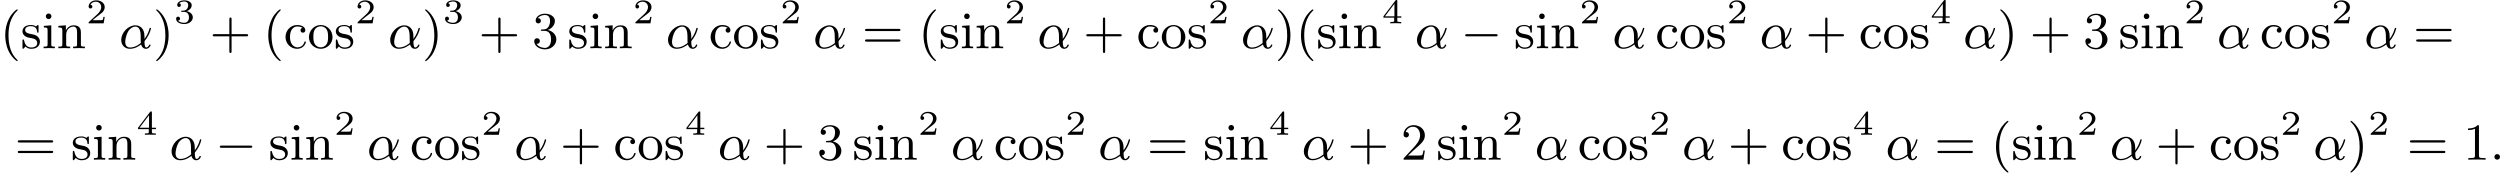 <?xml version='1.0' encoding='UTF-8'?>
<!-- This file was generated by dvisvgm 2.13.3 -->
<svg version='1.1' xmlns='http://www.w3.org/2000/svg' xmlns:xlink='http://www.w3.org/1999/xlink' width='864.842pt' height='59.703pt' viewBox='0 435.201 864.842 59.703'>
<defs>
<path id='g0-0' d='M6.052-2.053C6.214-2.053 6.384-2.053 6.384-2.251C6.384-2.439 6.205-2.439 6.052-2.439H1.103C.95-2.439 .771-2.439 .771-2.251C.771-2.053 .941-2.053 1.103-2.053H6.052Z'/>
<path id='g1-11' d='M4.402-2.107C4.402-3.443 3.596-3.963 2.833-3.963C1.614-3.963 .386-2.726 .386-1.435C.386-.511 1.013 .099 1.883 .099C2.851 .099 3.587-.475 3.82-.655C3.936-.206 4.232 .099 4.671 .099C5.156 .099 5.452-.377 5.452-.538C5.452-.637 5.353-.637 5.326-.637C5.227-.637 5.218-.601 5.192-.52C5.093-.26 4.86-.126 4.698-.126C4.411-.126 4.411-.924 4.411-1.103C4.411-1.219 4.411-1.237 4.492-1.336C4.645-1.524 4.887-1.838 5.12-2.295C5.389-2.824 5.532-3.371 5.532-3.425C5.532-3.434 5.532-3.524 5.416-3.524C5.308-3.524 5.308-3.497 5.263-3.353C5.174-3.04 4.967-2.358 4.402-1.605V-2.107ZM3.775-.915C3.551-.726 2.824-.126 1.91-.126C1.408-.126 1.076-.457 1.076-1.103C1.076-1.488 1.246-2.376 1.605-2.95C1.838-3.318 2.313-3.739 2.833-3.739C3.434-3.739 3.631-3.201 3.712-2.663C3.784-2.179 3.73-1.318 3.775-.915Z'/>
<path id='g1-58' d='M1.757-.484C1.757-.744 1.551-.968 1.273-.968S.789-.744 .789-.484S.995 0 1.273 0S1.757-.224 1.757-.484Z'/>
<path id='g2-50' d='M3.216-1.118H2.995C2.983-1.034 2.923-.64 2.833-.574C2.792-.538 2.307-.538 2.224-.538H1.106L1.871-1.16C2.074-1.321 2.606-1.704 2.792-1.883C2.971-2.062 3.216-2.367 3.216-2.792C3.216-3.539 2.54-3.975 1.739-3.975C.968-3.975 .43-3.467 .43-2.905C.43-2.6 .687-2.564 .753-2.564C.903-2.564 1.076-2.672 1.076-2.887C1.076-3.019 .998-3.21 .735-3.21C.873-3.515 1.237-3.742 1.65-3.742C2.277-3.742 2.612-3.276 2.612-2.792C2.612-2.367 2.331-1.931 1.913-1.548L.496-.251C.436-.191 .43-.185 .43 0H3.031L3.216-1.118Z'/>
<path id='g2-51' d='M1.757-1.985C2.266-1.985 2.606-1.644 2.606-1.034C2.606-.377 2.212-.09 1.775-.09C1.614-.09 .998-.126 .729-.472C.962-.496 1.058-.652 1.058-.813C1.058-1.016 .915-1.154 .717-1.154C.556-1.154 .377-1.052 .377-.801C.377-.209 1.034 .126 1.793 .126C2.678 .126 3.27-.442 3.27-1.034C3.27-1.47 2.935-1.931 2.224-2.11C2.696-2.266 3.078-2.648 3.078-3.138C3.078-3.616 2.517-3.975 1.799-3.975C1.1-3.975 .568-3.652 .568-3.162C.568-2.905 .765-2.833 .885-2.833C1.04-2.833 1.201-2.941 1.201-3.15C1.201-3.335 1.07-3.443 .909-3.467C1.19-3.778 1.733-3.778 1.787-3.778C2.092-3.778 2.475-3.634 2.475-3.138C2.475-2.809 2.289-2.236 1.692-2.2C1.584-2.194 1.423-2.182 1.369-2.182C1.309-2.176 1.243-2.17 1.243-2.08C1.243-1.985 1.309-1.985 1.411-1.985H1.757Z'/>
<path id='g2-52' d='M3.371-.98V-1.213H2.672V-3.856C2.672-3.993 2.672-4.035 2.523-4.035C2.415-4.035 2.403-4.017 2.349-3.945L.275-1.213V-.98H2.134V-.502C2.134-.305 2.134-.233 1.632-.233H1.459V0C1.578-.006 2.14-.024 2.403-.024S3.228-.006 3.347 0V-.233H3.174C2.672-.233 2.672-.305 2.672-.502V-.98H3.371ZM2.176-3.383V-1.213H.532L2.176-3.383Z'/>
<path id='g4-40' d='M3.058 2.134C3.058 2.089 3.031 2.062 2.977 2C1.82 .941 1.47-.672 1.47-2.242C1.47-3.631 1.739-5.317 3.004-6.519C3.04-6.554 3.058-6.581 3.058-6.626C3.058-6.689 3.013-6.725 2.95-6.725C2.842-6.725 2.035-6.079 1.551-5.102C1.121-4.241 .906-3.318 .906-2.251C.906-1.605 .986-.583 1.479 .475C2.008 1.578 2.842 2.233 2.95 2.233C3.013 2.233 3.058 2.197 3.058 2.134Z'/>
<path id='g4-41' d='M2.672-2.251C2.672-2.986 2.564-3.972 2.098-4.967C1.569-6.07 .735-6.725 .628-6.725C.538-6.725 .52-6.653 .52-6.626C.52-6.581 .538-6.554 .601-6.492C1.121-6.025 2.107-4.806 2.107-2.251C2.107-.968 1.874 .816 .574 2.026C.556 2.053 .52 2.089 .52 2.134C.52 2.161 .538 2.233 .628 2.233C.735 2.233 1.542 1.587 2.026 .61C2.457-.251 2.672-1.175 2.672-2.251Z'/>
<path id='g4-43' d='M6.33-2.053C6.456-2.053 6.644-2.053 6.644-2.242C6.644-2.439 6.474-2.439 6.33-2.439H3.775V-5.003C3.775-5.147 3.775-5.317 3.578-5.317C3.389-5.317 3.389-5.129 3.389-5.003V-2.439H.825C.699-2.439 .511-2.439 .511-2.251C.511-2.053 .681-2.053 .825-2.053H3.389V.511C3.389 .655 3.389 .825 3.587 .825C3.775 .825 3.775 .637 3.775 .511V-2.053H6.33Z'/>
<path id='g4-49' d='M2.726-5.73C2.726-5.954 2.717-5.972 2.493-5.972C1.937-5.398 1.112-5.398 .834-5.398V-5.12C1.004-5.12 1.551-5.12 2.035-5.353V-.717C2.035-.386 2.008-.278 1.175-.278H.888V0C1.21-.027 2.008-.027 2.376-.027S3.551-.027 3.873 0V-.278H3.587C2.753-.278 2.726-.386 2.726-.717V-5.73Z'/>
<path id='g4-50' d='M4.142-1.587H3.891C3.873-1.47 3.802-.941 3.685-.798C3.631-.717 3.013-.717 2.833-.717H1.237L2.125-1.56C3.596-2.833 4.142-3.309 4.142-4.223C4.142-5.254 3.291-5.972 2.188-5.972C1.157-5.972 .457-5.156 .457-4.34C.457-3.891 .843-3.847 .924-3.847C1.121-3.847 1.39-3.99 1.39-4.313C1.39-4.582 1.201-4.779 .924-4.779C.879-4.779 .852-4.779 .816-4.77C1.031-5.407 1.605-5.694 2.089-5.694C3.004-5.694 3.318-4.842 3.318-4.223C3.318-3.309 2.627-2.564 2.197-2.098L.556-.323C.457-.224 .457-.206 .457 0H3.891L4.142-1.587Z'/>
<path id='g4-51' d='M2.735-3.156C3.569-3.47 3.963-4.125 3.963-4.743C3.963-5.434 3.201-5.972 2.268-5.972S.637-5.443 .637-4.761C.637-4.465 .834-4.295 1.094-4.295S1.542-4.483 1.542-4.743C1.542-5.057 1.327-5.192 1.022-5.192C1.255-5.568 1.802-5.747 2.242-5.747C2.986-5.747 3.129-5.156 3.129-4.734C3.129-4.465 3.075-4.035 2.851-3.694C2.573-3.291 2.26-3.273 2-3.255C1.775-3.237 1.757-3.237 1.686-3.237C1.605-3.228 1.533-3.219 1.533-3.12C1.533-3.004 1.605-3.004 1.757-3.004H2.179C2.959-3.004 3.3-2.376 3.3-1.524C3.3-.377 2.69-.054 2.233-.054C2.062-.054 1.193-.099 .789-.762C1.112-.717 1.363-.941 1.363-1.246C1.363-1.542 1.139-1.731 .879-1.731C.655-1.731 .386-1.596 .386-1.219C.386-.421 1.219 .197 2.26 .197C3.38 .197 4.214-.61 4.214-1.524C4.214-2.304 3.596-2.968 2.735-3.156Z'/>
<path id='g4-61' d='M6.348-2.968C6.474-2.968 6.644-2.968 6.644-3.156C6.644-3.353 6.447-3.353 6.312-3.353H.843C.708-3.353 .511-3.353 .511-3.156C.511-2.968 .69-2.968 .807-2.968H6.348ZM6.312-1.139C6.447-1.139 6.644-1.139 6.644-1.336C6.644-1.524 6.474-1.524 6.348-1.524H.807C.69-1.524 .511-1.524 .511-1.336C.511-1.139 .708-1.139 .843-1.139H6.312Z'/>
<path id='g4-99' d='M3.264-3.524C3.075-3.488 2.896-3.362 2.896-3.102C2.896-2.869 3.075-2.69 3.309-2.69S3.73-2.842 3.73-3.12C3.73-3.676 3.102-4.017 2.313-4.017C1.166-4.017 .305-3.058 .305-1.937C.305-.78 1.237 .099 2.295 .099C3.542 .099 3.829-.986 3.829-1.067C3.829-1.175 3.73-1.175 3.703-1.175C3.604-1.175 3.604-1.157 3.551-1.004C3.344-.386 2.842-.152 2.385-.152C1.811-.152 1.076-.619 1.076-1.946C1.076-3.344 1.793-3.766 2.331-3.766C2.448-3.766 2.932-3.748 3.264-3.524Z'/>
<path id='g4-105' d='M1.65-3.963L.359-3.865V-3.587C.933-3.587 1.013-3.533 1.013-3.093V-.69C1.013-.278 .915-.278 .323-.278V0C.726-.018 .915-.027 1.309-.027C1.453-.027 1.829-.027 2.268 0V-.278C1.686-.278 1.65-.323 1.65-.672V-3.963ZM1.677-5.523C1.677-5.792 1.462-6.007 1.193-6.007C.915-6.007 .708-5.783 .708-5.523S.915-5.039 1.193-5.039C1.462-5.039 1.677-5.254 1.677-5.523Z'/>
<path id='g4-110' d='M1.668-2.322C1.668-3.273 2.34-3.739 2.905-3.739C3.434-3.739 3.551-3.3 3.551-2.762V-.69C3.551-.278 3.452-.278 2.86-.278V0C3.282-.018 3.452-.027 3.882-.027S4.429-.018 4.905 0V-.278C4.447-.278 4.223-.278 4.214-.556V-2.277C4.214-3.022 4.214-3.282 3.963-3.596C3.757-3.847 3.416-3.963 2.968-3.963C2.134-3.963 1.748-3.344 1.623-3.093H1.614V-3.963L.314-3.865V-3.587C.924-3.587 1.004-3.524 1.004-3.084V-.69C1.004-.278 .906-.278 .314-.278V0C.735-.018 .906-.027 1.336-.027S1.883-.018 2.358 0V-.278C1.766-.278 1.668-.278 1.668-.69V-2.322Z'/>
<path id='g4-111' d='M4.34-1.91C4.34-3.084 3.407-4.017 2.304-4.017C1.166-4.017 .26-3.058 .26-1.91C.26-.789 1.193 .099 2.295 .099C3.434 .099 4.34-.807 4.34-1.91ZM2.304-.152C1.856-.152 1.479-.377 1.273-.726C1.04-1.103 1.031-1.578 1.031-1.991C1.031-2.322 1.031-2.833 1.255-3.201C1.524-3.658 1.973-3.793 2.295-3.793C2.806-3.793 3.174-3.506 3.353-3.201C3.56-2.824 3.569-2.367 3.569-1.991C3.569-1.659 3.569-1.139 3.344-.744C3.093-.332 2.681-.152 2.304-.152Z'/>
<path id='g4-115' d='M3.084-3.784C3.084-3.936 3.084-4.017 2.977-4.017C2.932-4.017 2.914-4.017 2.798-3.909C2.78-3.891 2.699-3.811 2.645-3.766C2.367-3.963 2.089-4.017 1.784-4.017C.601-4.017 .305-3.362 .305-2.905C.305-2.618 .43-2.385 .637-2.188C.941-1.91 1.282-1.847 1.739-1.766C2.197-1.677 2.349-1.65 2.546-1.497C2.636-1.426 2.86-1.255 2.86-.915C2.86-.126 1.955-.126 1.829-.126C.915-.126 .681-.888 .574-1.372C.547-1.462 .538-1.515 .43-1.515C.305-1.515 .305-1.444 .305-1.282V-.134C.305 .018 .305 .099 .412 .099C.466 .099 .475 .09 .637-.081C.672-.134 .771-.251 .816-.296C1.193 .072 1.605 .099 1.829 .099C2.932 .099 3.318-.547 3.318-1.148C3.318-1.551 3.138-1.793 2.941-2C2.636-2.295 2.313-2.358 1.65-2.484C1.417-2.529 .762-2.645 .762-3.156C.762-3.443 .968-3.82 1.784-3.82C2.753-3.82 2.815-3.075 2.833-2.851C2.842-2.744 2.842-2.69 2.959-2.69C3.084-2.69 3.084-2.753 3.084-2.923V-3.784Z'/>
</defs>
<g id='page3' transform='matrix(2 0 0 2 0 0)'>
<use x='0' y='225.943' xlink:href='#g4-40'/>
<use x='3.584' y='225.943' xlink:href='#g4-115'/>
<use x='7.219' y='225.943' xlink:href='#g4-105'/>
<use x='9.779' y='225.943' xlink:href='#g4-110'/>
<use x='14.898' y='221.635' xlink:href='#g2-50'/>
<use x='20.585' y='225.943' xlink:href='#g1-11'/>
<use x='26.498' y='225.943' xlink:href='#g4-41'/>
<use x='30.082' y='221.635' xlink:href='#g2-51'/>
<use x='36.281' y='225.943' xlink:href='#g4-43'/>
<use x='45.496' y='225.943' xlink:href='#g4-40'/>
<use x='49.08' y='225.943' xlink:href='#g4-99'/>
<use x='53.176' y='225.943' xlink:href='#g4-111'/>
<use x='57.783' y='225.943' xlink:href='#g4-115'/>
<use x='61.418' y='221.635' xlink:href='#g2-50'/>
<use x='67.105' y='225.943' xlink:href='#g1-11'/>
<use x='73.018' y='225.943' xlink:href='#g4-41'/>
<use x='76.602' y='221.635' xlink:href='#g2-51'/>
<use x='82.801' y='225.943' xlink:href='#g4-43'/>
<use x='92.016' y='225.943' xlink:href='#g4-51'/>
<use x='98.16' y='225.943' xlink:href='#g4-115'/>
<use x='101.795' y='225.943' xlink:href='#g4-105'/>
<use x='104.354' y='225.943' xlink:href='#g4-110'/>
<use x='109.474' y='221.635' xlink:href='#g2-50'/>
<use x='115.161' y='225.943' xlink:href='#g1-11'/>
<use x='122.61' y='225.943' xlink:href='#g4-99'/>
<use x='126.705' y='225.943' xlink:href='#g4-111'/>
<use x='131.313' y='225.943' xlink:href='#g4-115'/>
<use x='134.948' y='221.635' xlink:href='#g2-50'/>
<use x='140.635' y='225.943' xlink:href='#g1-11'/>
<use x='149.108' y='225.943' xlink:href='#g4-61'/>
<use x='158.835' y='225.943' xlink:href='#g4-40'/>
<use x='162.419' y='225.943' xlink:href='#g4-115'/>
<use x='166.054' y='225.943' xlink:href='#g4-105'/>
<use x='168.614' y='225.943' xlink:href='#g4-110'/>
<use x='173.733' y='221.635' xlink:href='#g2-50'/>
<use x='179.42' y='225.943' xlink:href='#g1-11'/>
<use x='187.381' y='225.943' xlink:href='#g4-43'/>
<use x='196.596' y='225.943' xlink:href='#g4-99'/>
<use x='200.692' y='225.943' xlink:href='#g4-111'/>
<use x='205.3' y='225.943' xlink:href='#g4-115'/>
<use x='208.935' y='221.635' xlink:href='#g2-50'/>
<use x='214.622' y='225.943' xlink:href='#g1-11'/>
<use x='220.535' y='225.943' xlink:href='#g4-41'/>
<use x='224.118' y='225.943' xlink:href='#g4-40'/>
<use x='227.702' y='225.943' xlink:href='#g4-115'/>
<use x='231.337' y='225.943' xlink:href='#g4-105'/>
<use x='233.897' y='225.943' xlink:href='#g4-110'/>
<use x='239.016' y='221.635' xlink:href='#g2-52'/>
<use x='244.703' y='225.943' xlink:href='#g1-11'/>
<use x='252.664' y='225.943' xlink:href='#g0-0'/>
<use x='261.88' y='225.943' xlink:href='#g4-115'/>
<use x='265.514' y='225.943' xlink:href='#g4-105'/>
<use x='268.074' y='225.943' xlink:href='#g4-110'/>
<use x='273.194' y='221.635' xlink:href='#g2-50'/>
<use x='278.881' y='225.943' xlink:href='#g1-11'/>
<use x='286.33' y='225.943' xlink:href='#g4-99'/>
<use x='290.425' y='225.943' xlink:href='#g4-111'/>
<use x='295.033' y='225.943' xlink:href='#g4-115'/>
<use x='298.668' y='221.635' xlink:href='#g2-50'/>
<use x='304.355' y='225.943' xlink:href='#g1-11'/>
<use x='312.316' y='225.943' xlink:href='#g4-43'/>
<use x='321.531' y='225.943' xlink:href='#g4-99'/>
<use x='325.627' y='225.943' xlink:href='#g4-111'/>
<use x='330.234' y='225.943' xlink:href='#g4-115'/>
<use x='333.869' y='221.635' xlink:href='#g2-52'/>
<use x='339.556' y='225.943' xlink:href='#g1-11'/>
<use x='345.469' y='225.943' xlink:href='#g4-41'/>
<use x='351.101' y='225.943' xlink:href='#g4-43'/>
<use x='360.316' y='225.943' xlink:href='#g4-51'/>
<use x='366.46' y='225.943' xlink:href='#g4-115'/>
<use x='370.095' y='225.943' xlink:href='#g4-105'/>
<use x='372.655' y='225.943' xlink:href='#g4-110'/>
<use x='377.774' y='221.635' xlink:href='#g2-50'/>
<use x='383.461' y='225.943' xlink:href='#g1-11'/>
<use x='390.91' y='225.943' xlink:href='#g4-99'/>
<use x='395.006' y='225.943' xlink:href='#g4-111'/>
<use x='399.613' y='225.943' xlink:href='#g4-115'/>
<use x='403.248' y='221.635' xlink:href='#g2-50'/>
<use x='408.935' y='225.943' xlink:href='#g1-11'/>
<use x='417.408' y='225.943' xlink:href='#g4-61'/>
<use x='2.56' y='245.219' xlink:href='#g4-61'/>
<use x='12.287' y='245.219' xlink:href='#g4-115'/>
<use x='15.922' y='245.219' xlink:href='#g4-105'/>
<use x='18.482' y='245.219' xlink:href='#g4-110'/>
<use x='23.602' y='240.912' xlink:href='#g2-52'/>
<use x='29.289' y='245.219' xlink:href='#g1-11'/>
<use x='37.249' y='245.219' xlink:href='#g0-0'/>
<use x='46.465' y='245.219' xlink:href='#g4-115'/>
<use x='50.1' y='245.219' xlink:href='#g4-105'/>
<use x='52.659' y='245.219' xlink:href='#g4-110'/>
<use x='57.779' y='240.912' xlink:href='#g2-50'/>
<use x='63.466' y='245.219' xlink:href='#g1-11'/>
<use x='70.915' y='245.219' xlink:href='#g4-99'/>
<use x='75.011' y='245.219' xlink:href='#g4-111'/>
<use x='79.618' y='245.219' xlink:href='#g4-115'/>
<use x='83.253' y='240.912' xlink:href='#g2-50'/>
<use x='88.94' y='245.219' xlink:href='#g1-11'/>
<use x='96.901' y='245.219' xlink:href='#g4-43'/>
<use x='106.116' y='245.219' xlink:href='#g4-99'/>
<use x='110.212' y='245.219' xlink:href='#g4-111'/>
<use x='114.82' y='245.219' xlink:href='#g4-115'/>
<use x='118.455' y='240.912' xlink:href='#g2-52'/>
<use x='124.142' y='245.219' xlink:href='#g1-11'/>
<use x='132.102' y='245.219' xlink:href='#g4-43'/>
<use x='141.318' y='245.219' xlink:href='#g4-51'/>
<use x='147.461' y='245.219' xlink:href='#g4-115'/>
<use x='151.096' y='245.219' xlink:href='#g4-105'/>
<use x='153.656' y='245.219' xlink:href='#g4-110'/>
<use x='158.776' y='240.912' xlink:href='#g2-50'/>
<use x='164.463' y='245.219' xlink:href='#g1-11'/>
<use x='171.911' y='245.219' xlink:href='#g4-99'/>
<use x='176.007' y='245.219' xlink:href='#g4-111'/>
<use x='180.615' y='245.219' xlink:href='#g4-115'/>
<use x='184.25' y='240.912' xlink:href='#g2-50'/>
<use x='189.937' y='245.219' xlink:href='#g1-11'/>
<use x='198.409' y='245.219' xlink:href='#g4-61'/>
<use x='208.137' y='245.219' xlink:href='#g4-115'/>
<use x='211.772' y='245.219' xlink:href='#g4-105'/>
<use x='214.331' y='245.219' xlink:href='#g4-110'/>
<use x='219.451' y='240.912' xlink:href='#g2-52'/>
<use x='225.138' y='245.219' xlink:href='#g1-11'/>
<use x='233.099' y='245.219' xlink:href='#g4-43'/>
<use x='242.314' y='245.219' xlink:href='#g4-50'/>
<use x='248.458' y='245.219' xlink:href='#g4-115'/>
<use x='252.093' y='245.219' xlink:href='#g4-105'/>
<use x='254.653' y='245.219' xlink:href='#g4-110'/>
<use x='259.772' y='240.912' xlink:href='#g2-50'/>
<use x='265.459' y='245.219' xlink:href='#g1-11'/>
<use x='272.908' y='245.219' xlink:href='#g4-99'/>
<use x='277.004' y='245.219' xlink:href='#g4-111'/>
<use x='281.611' y='245.219' xlink:href='#g4-115'/>
<use x='285.246' y='240.912' xlink:href='#g2-50'/>
<use x='290.933' y='245.219' xlink:href='#g1-11'/>
<use x='298.894' y='245.219' xlink:href='#g4-43'/>
<use x='308.109' y='245.219' xlink:href='#g4-99'/>
<use x='312.205' y='245.219' xlink:href='#g4-111'/>
<use x='316.813' y='245.219' xlink:href='#g4-115'/>
<use x='320.448' y='240.912' xlink:href='#g2-52'/>
<use x='326.135' y='245.219' xlink:href='#g1-11'/>
<use x='334.607' y='245.219' xlink:href='#g4-61'/>
<use x='344.335' y='245.219' xlink:href='#g4-40'/>
<use x='347.918' y='245.219' xlink:href='#g4-115'/>
<use x='351.553' y='245.219' xlink:href='#g4-105'/>
<use x='354.113' y='245.219' xlink:href='#g4-110'/>
<use x='359.233' y='240.912' xlink:href='#g2-50'/>
<use x='364.92' y='245.219' xlink:href='#g1-11'/>
<use x='372.881' y='245.219' xlink:href='#g4-43'/>
<use x='382.096' y='245.219' xlink:href='#g4-99'/>
<use x='386.192' y='245.219' xlink:href='#g4-111'/>
<use x='390.799' y='245.219' xlink:href='#g4-115'/>
<use x='394.434' y='240.912' xlink:href='#g2-50'/>
<use x='400.121' y='245.219' xlink:href='#g1-11'/>
<use x='406.034' y='245.219' xlink:href='#g4-41'/>
<use x='409.618' y='240.912' xlink:href='#g2-50'/>
<use x='416.329' y='245.219' xlink:href='#g4-61'/>
<use x='426.056' y='245.219' xlink:href='#g4-49'/>
<use x='430.664' y='245.219' xlink:href='#g1-58'/>
</g>
</svg>